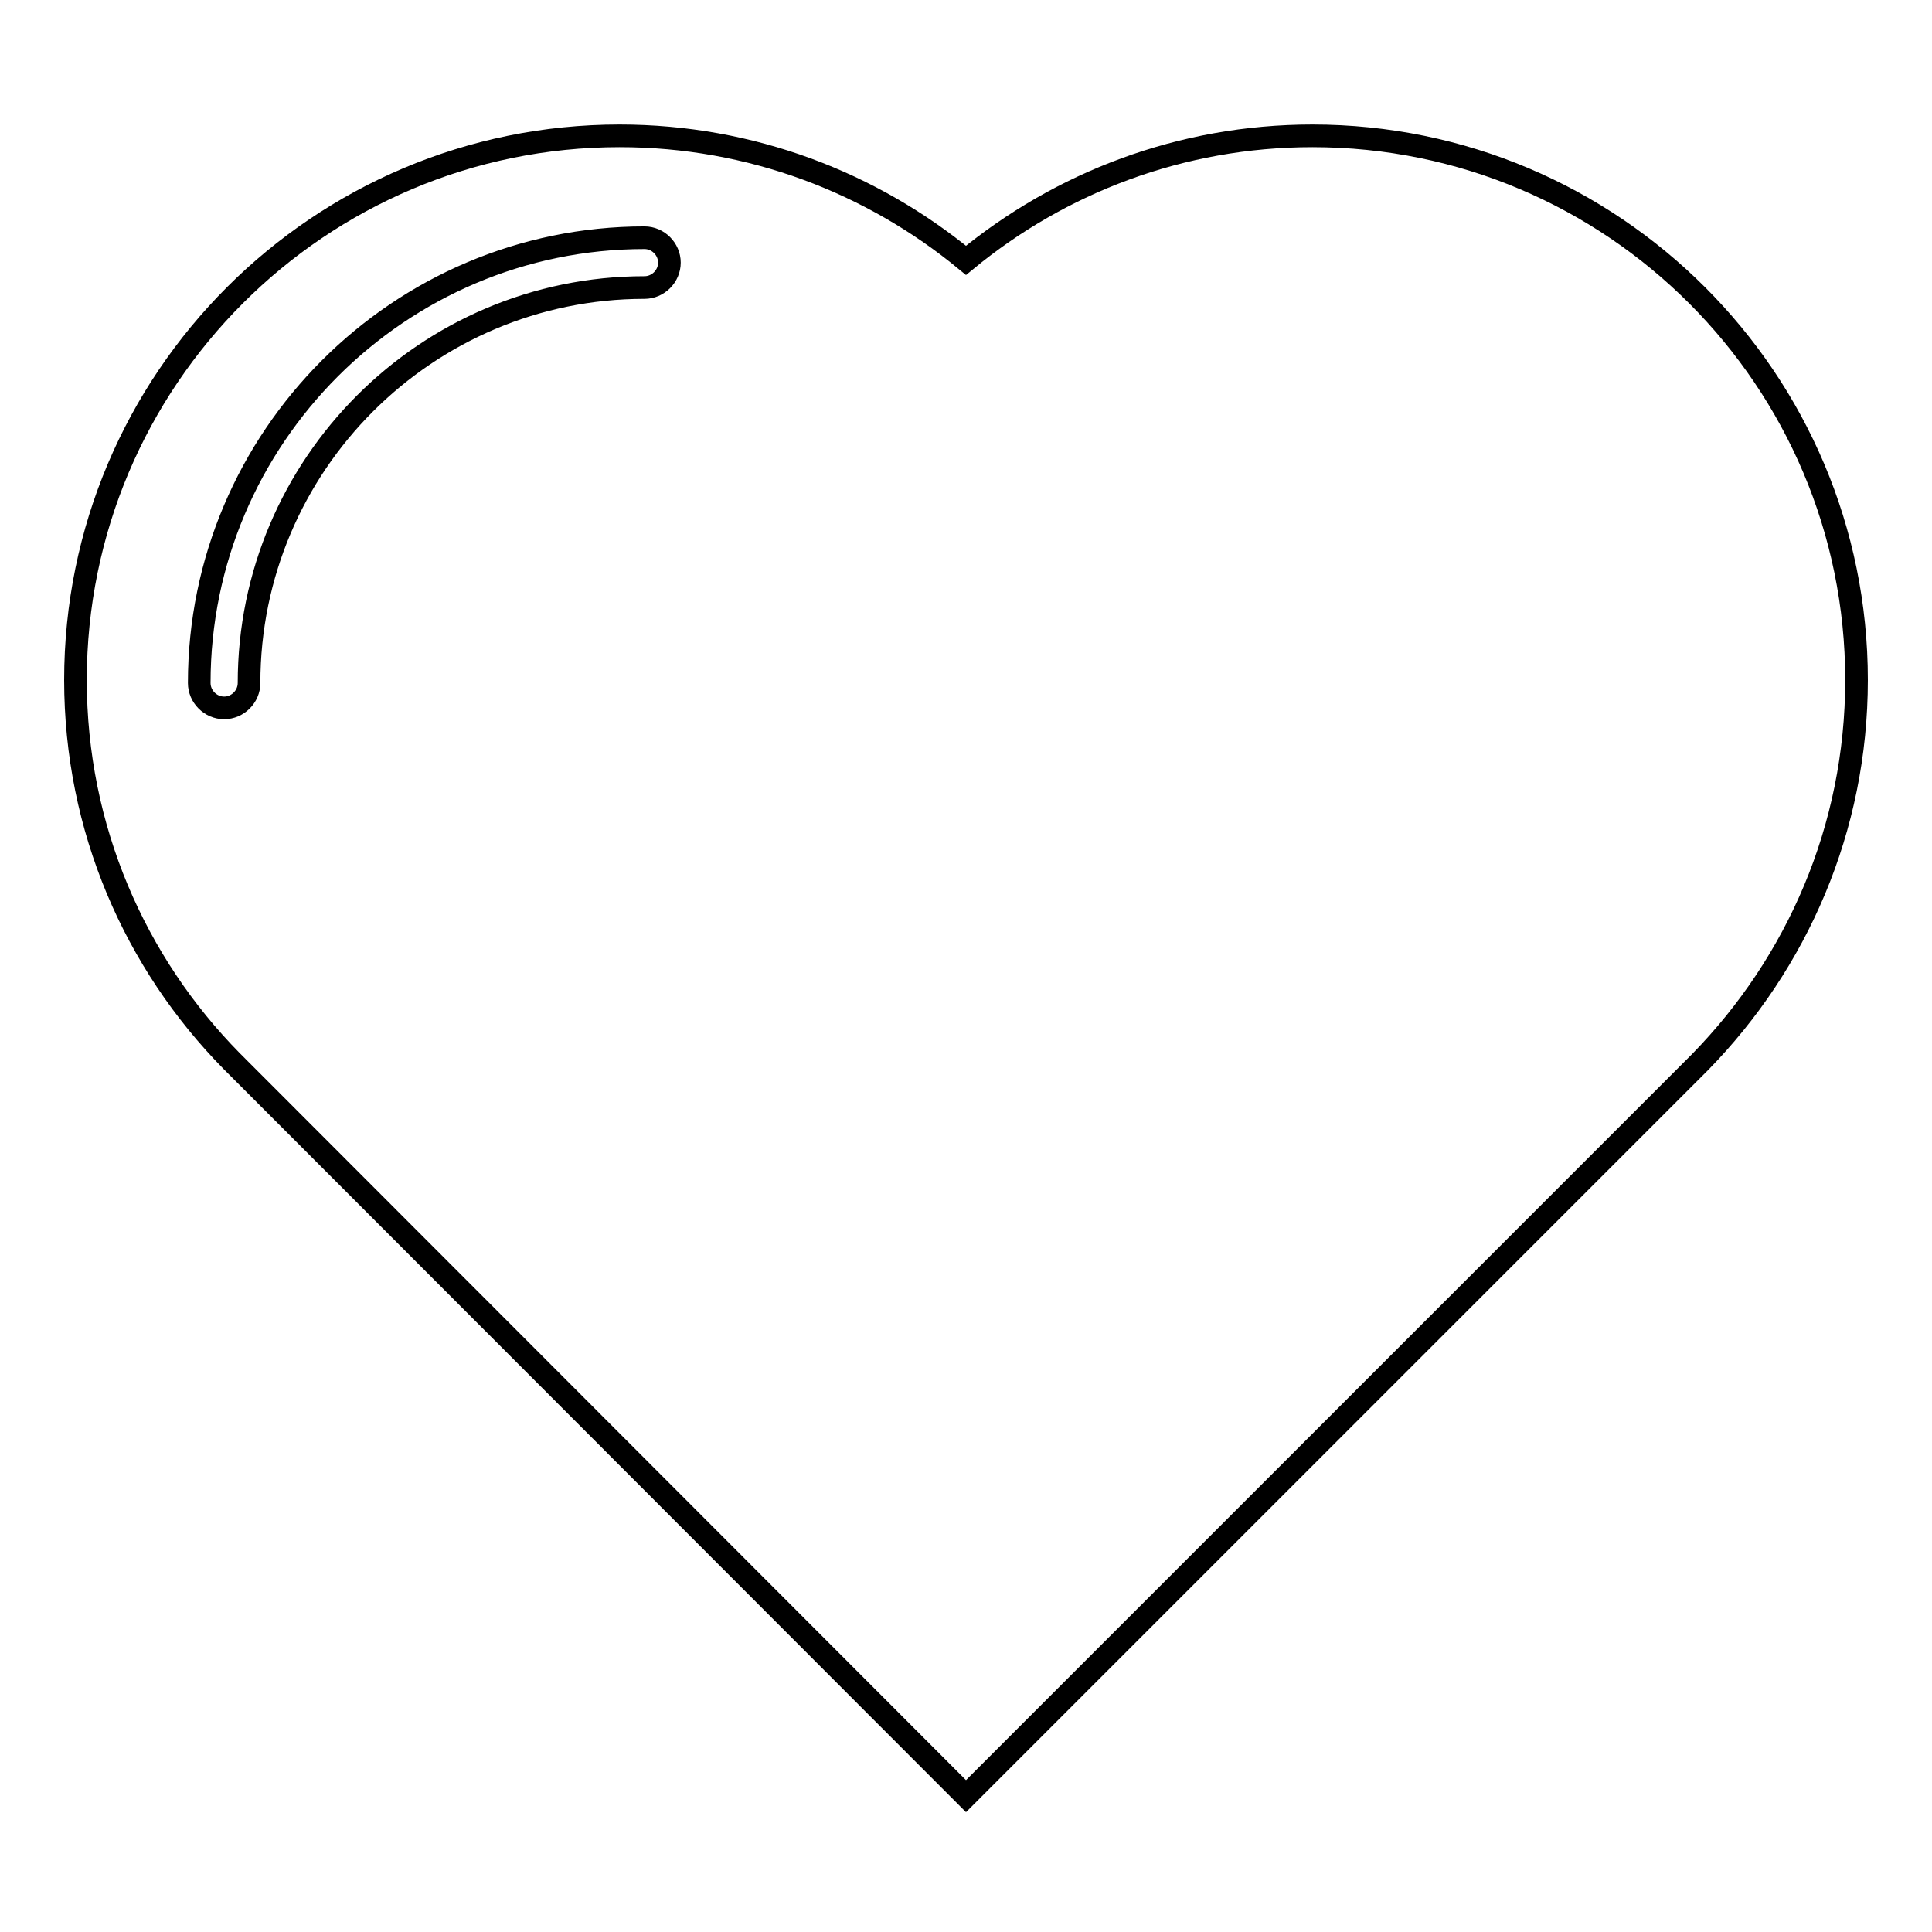 <?xml version="1.0" encoding="utf-8"?>
<!-- Svg Vector Icons : http://www.onlinewebfonts.com/icon -->
<!DOCTYPE svg PUBLIC "-//W3C//DTD SVG 1.1//EN" "http://www.w3.org/Graphics/SVG/1.1/DTD/svg11.dtd">
<svg version="1.1" xmlns="http://www.w3.org/2000/svg" xmlns:xlink="http://www.w3.org/1999/xlink" x="0px" y="0px" viewBox="0 0 256 256" enable-background="new 0 0 256 256" xml:space="preserve">
<g><g><path stroke-width="3" fill-opacity="0" stroke="#000000"  d="M246,90.1c0-39.8-32.3-72.1-72.1-72.1c-17.4,0-33.4,6.2-45.9,16.5C115.5,24.2,99.5,18,82.1,18C42.3,18,10,50.3,10,90.1c0,19.7,7.9,37.5,20.7,50.5l0,0L128,238l97.3-97.3l0,0C238.1,127.6,246,109.8,246,90.1z M85.4,38.1C56.5,38.1,33,61.6,33,90.5c0,1.8-1.5,3.3-3.3,3.3c-1.8,0-3.3-1.5-3.3-3.3c0-32.5,26.5-59,59-59c1.8,0,3.3,1.5,3.3,3.3S87.2,38.1,85.4,38.1z"/></g></g>
</svg>